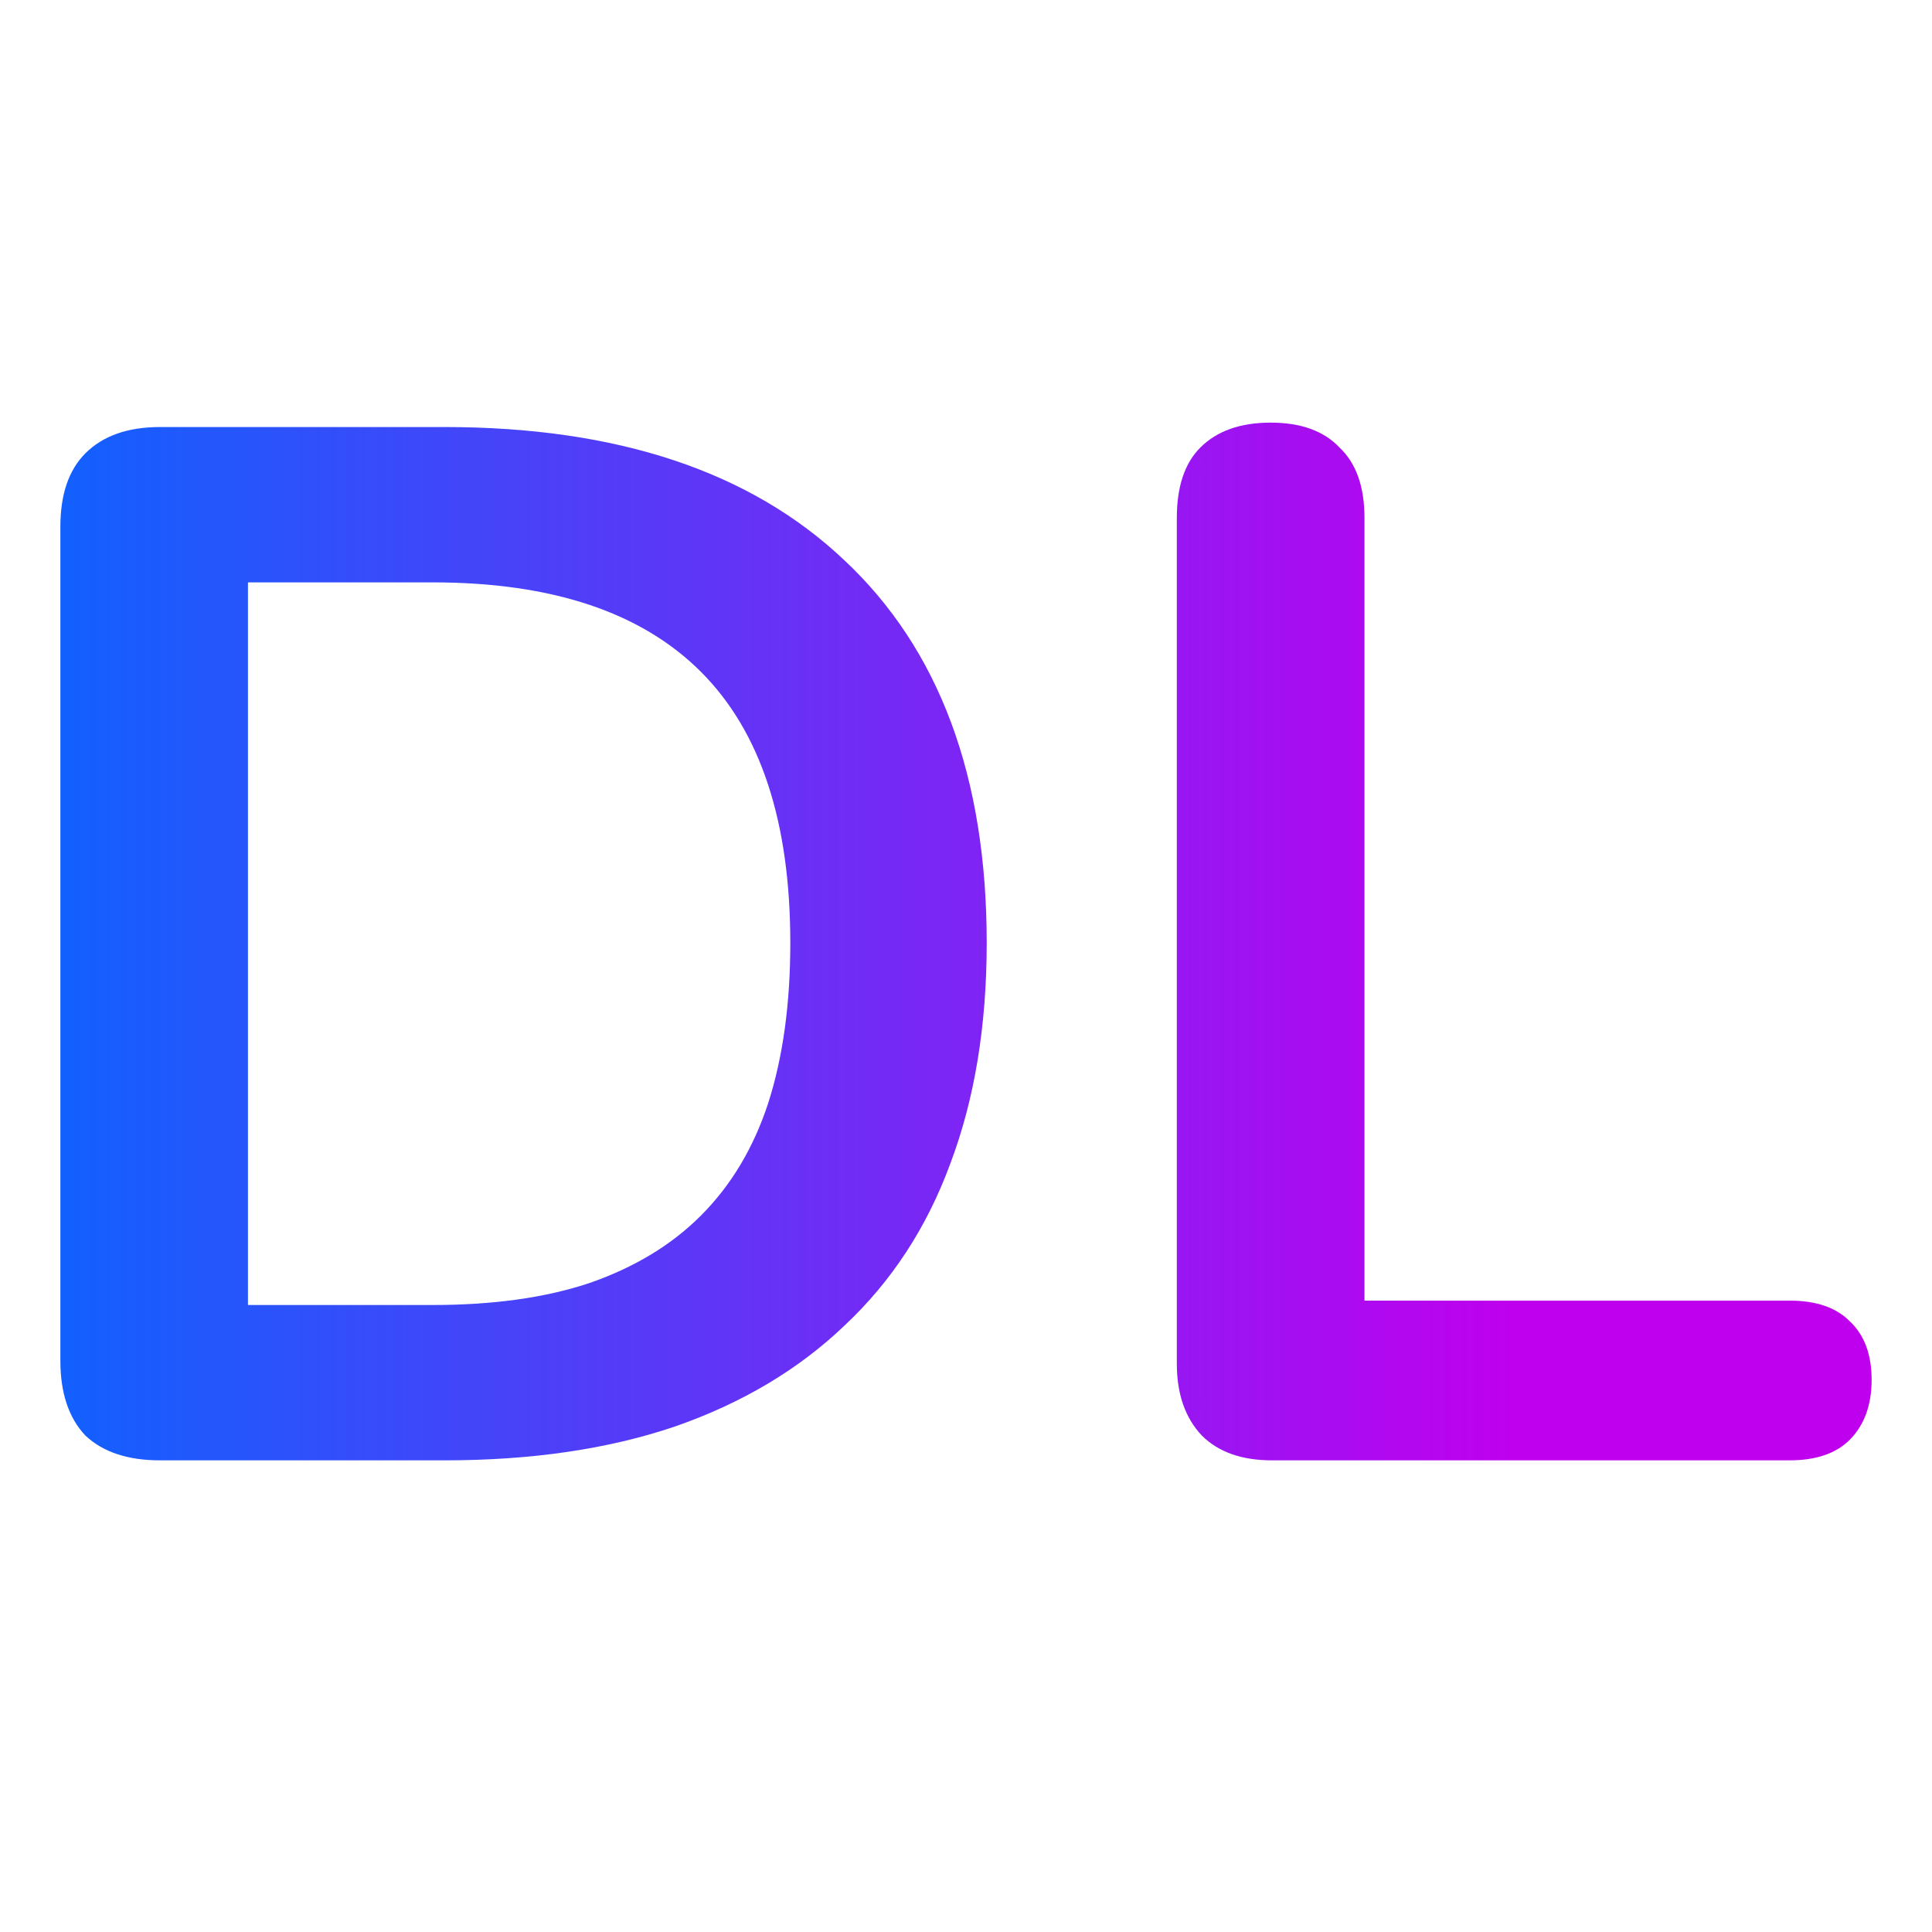 <?xml version="1.0" encoding="UTF-8"?> <svg xmlns="http://www.w3.org/2000/svg" width="32" height="32" viewBox="0 0 32 32" fill="none"><path d="M21.07 24.188C20.569 24.188 20.18 24.051 19.905 23.776C19.63 23.484 19.492 23.088 19.492 22.586V8.578C19.492 8.06 19.622 7.672 19.881 7.413C20.156 7.138 20.544 7 21.046 7C21.548 7 21.928 7.138 22.187 7.413C22.462 7.672 22.6 8.06 22.6 8.578V21.542H29.64C30.077 21.542 30.409 21.655 30.636 21.882C30.878 22.109 31 22.432 31 22.853C31 23.274 30.878 23.606 30.636 23.849C30.409 24.075 30.077 24.188 29.64 24.188H21.07Z" fill="url(#paint0_linear_208_717)"></path><path d="M2.651 24.188C2.117 24.188 1.704 24.051 1.413 23.776C1.138 23.484 1 23.072 1 22.538V8.724C1 8.19 1.138 7.785 1.413 7.51C1.704 7.218 2.117 7.073 2.651 7.073H7.361C10.225 7.073 12.435 7.809 13.988 9.282C15.558 10.755 16.343 12.867 16.343 15.618C16.343 16.994 16.141 18.216 15.736 19.284C15.348 20.336 14.765 21.227 13.988 21.955C13.228 22.683 12.289 23.242 11.172 23.63C10.072 24.002 8.801 24.188 7.361 24.188H2.651ZM4.107 21.615H7.166C8.17 21.615 9.036 21.494 9.764 21.251C10.509 20.992 11.124 20.62 11.609 20.134C12.111 19.632 12.483 19.009 12.726 18.265C12.969 17.504 13.09 16.622 13.09 15.618C13.09 13.611 12.597 12.114 11.609 11.127C10.622 10.14 9.141 9.646 7.166 9.646H4.107V21.615Z" fill="url(#paint1_linear_208_717)"></path><defs><linearGradient id="paint0_linear_208_717" x1="-0.87" y1="16.602" x2="31.5" y2="16.602" gradientUnits="userSpaceOnUse"><stop stop-color="#0468FF"></stop><stop offset="0.801" stop-color="#BF00EE"></stop></linearGradient><linearGradient id="paint1_linear_208_717" x1="-0.869" y1="16.602" x2="31.5" y2="16.602" gradientUnits="userSpaceOnUse"><stop stop-color="#0468FF"></stop><stop offset="0.801" stop-color="#BF00EE"></stop></linearGradient></defs></svg> 